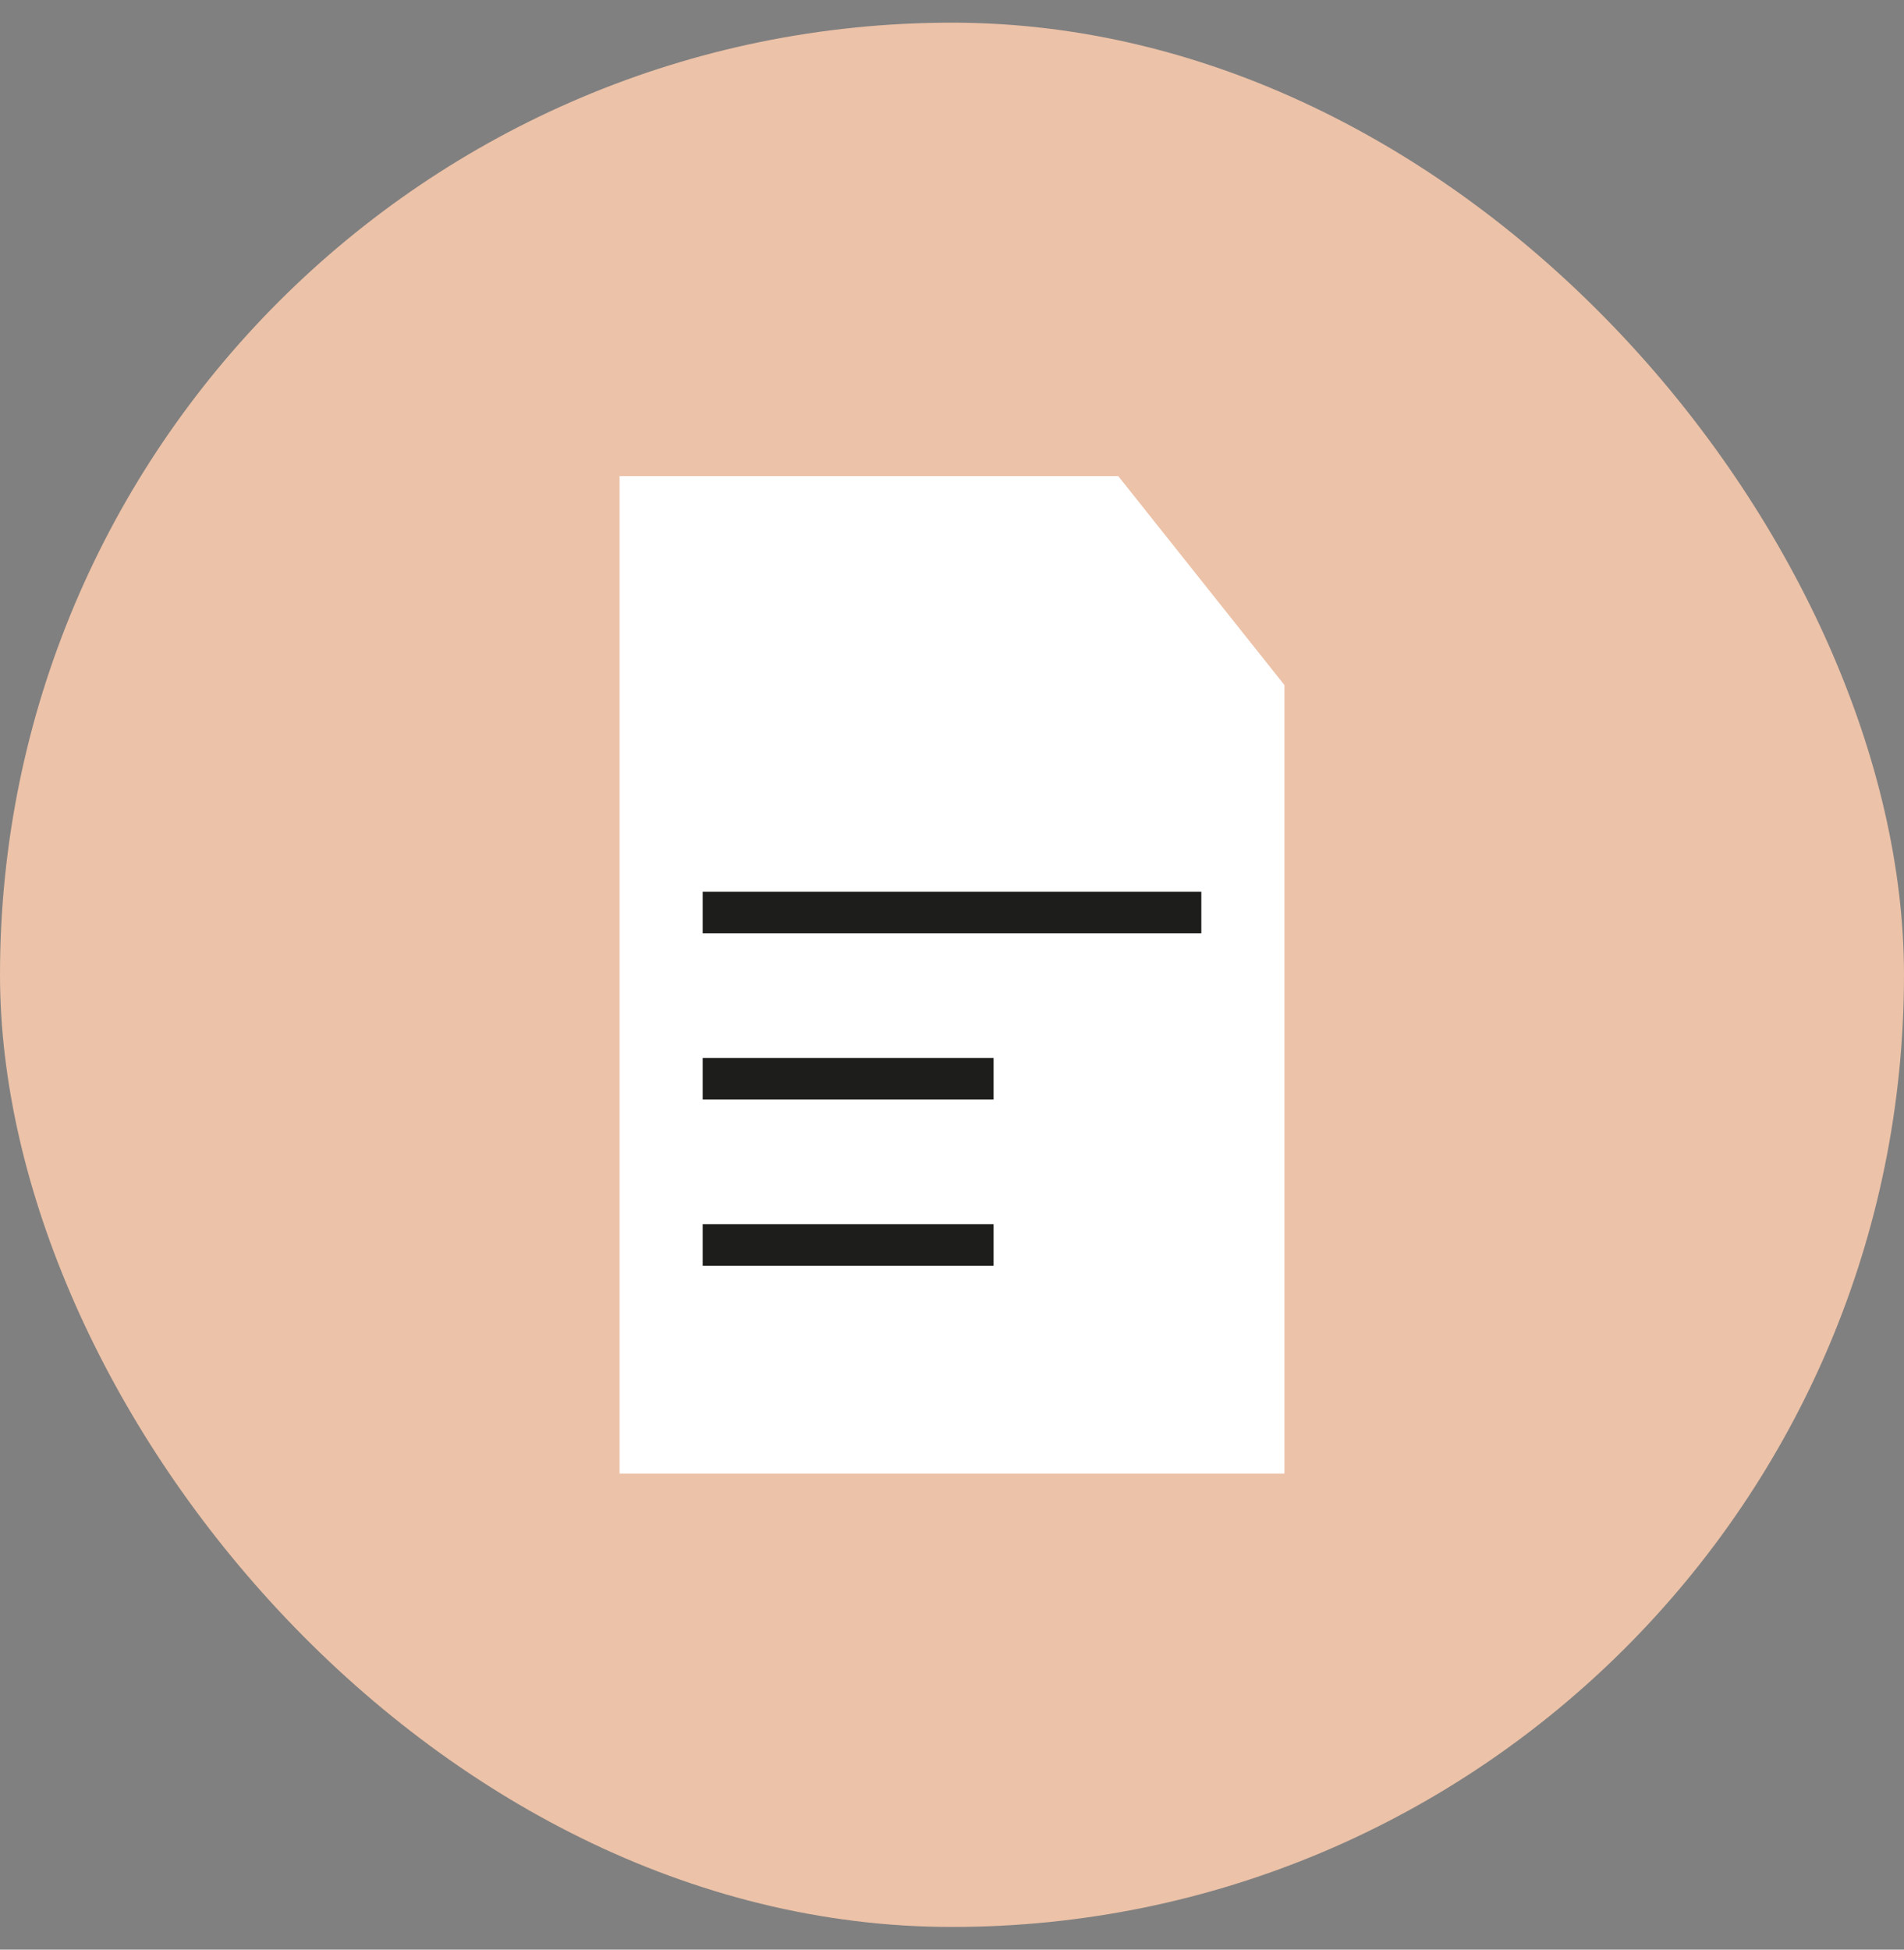<svg width="42" height="43" viewBox="0 0 42 43" fill="none" xmlns="http://www.w3.org/2000/svg">
<rect x="0" y="0" width="42" height="43" fill="#808080" stroke="none"/>
<rect y="0.5" width="42" height="42" rx="21" fill="#ECC2A8"/>
<path fill-rule="evenodd" clip-rule="evenodd" d="M13.667 10.5H21H24.667L28.333 15.109V32.5H13.667V10.5Z" fill="white"/>
<rect x="15.5" y="19.667" width="11" height="0.917" fill="#1D1D1B"/>
<rect x="15.5" y="23.333" width="6.417" height="0.917" fill="#1D1D1B"/>
<rect x="15.5" y="27" width="6.417" height="0.917" fill="#1D1D1B"/>
</svg>
